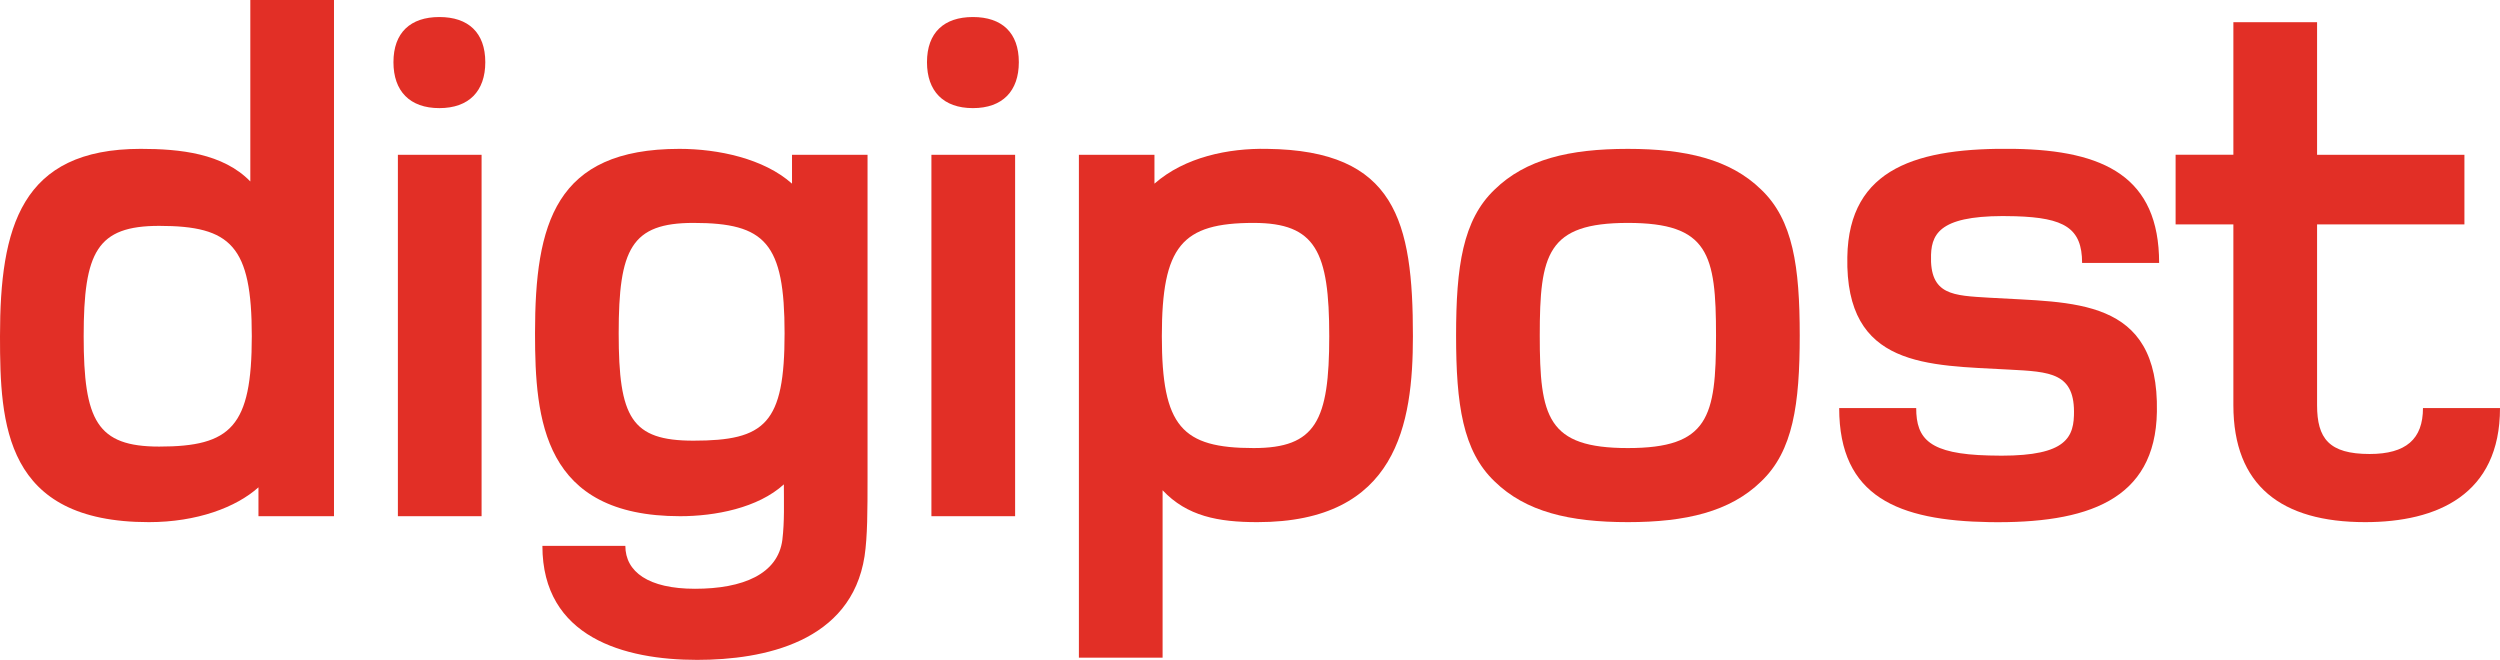 <?xml version="1.0" encoding="utf-8"?>
<!-- Generator: Adobe Illustrator 17.0.0, SVG Export Plug-In . SVG Version: 6.00 Build 0)  -->
<!DOCTYPE svg PUBLIC "-//W3C//DTD SVG 1.1//EN" "http://www.w3.org/Graphics/SVG/1.1/DTD/svg11.dtd">
<svg version="1.1" id="Layer_1" xmlns="http://www.w3.org/2000/svg" xmlns:xlink="http://www.w3.org/1999/xlink" x="0px" y="0px"
	 width="304.311px" height="80.322px" viewBox="0 0 304.311 80.322" enable-background="new 0 0 304.311 80.322"
	 xml:space="preserve">
<g>
	<path fill="#E22F26" d="M31.461,62.834v-3.516c-2.705,2.433-7.484,4.239-13.341,4.239C0.54,63.557,0,51.654,0,40.926
		C0,27.677,2.521,18.12,17.125,18.12c4.779,0,10.009,0.54,13.345,3.967V0h10.185v62.834H31.461z M19.379,27.494
		c-7.572,0-9.194,3.156-9.194,13.433s1.622,13.433,9.194,13.433c8.746,0,11.271-2.433,11.271-13.433
		C30.65,29.931,28.125,27.494,19.379,27.494z"/>
	<path fill="#E22F26" d="M53.482,13.161c-3.608,0-5.59-2.074-5.59-5.59c0-3.604,2.074-5.498,5.59-5.498
		c3.516,0,5.59,1.894,5.59,5.498C59.072,11.088,57.086,13.161,53.482,13.161z M48.432,62.834V18.839h10.188v43.995H48.432z"/>
	<path fill="#E22F26" d="M105.239,67.701c-1.622,10.46-12.262,12.622-20.373,12.622c-8.834,0-18.843-2.705-18.843-13.881H76.12
		c0,3.153,2.797,5.226,8.475,5.226c5.861,0,10.097-1.802,10.636-5.949c0.272-2.254,0.184-4.507,0.184-6.761
		c-3.156,2.885-8.386,3.876-12.622,3.876c-16.677,0-17.668-11.719-17.668-22.267c0-13.341,2.433-22.447,17.577-22.447
		c4.687,0,10.277,1.171,13.705,4.235v-3.516h9.194v39.308C105.599,62.203,105.599,65.267,105.239,67.701z M84.415,27.134
		c-7.572,0-9.106,3.156-9.106,13.433s1.534,13.073,9.106,13.073c8.742,0,11.088-2.074,11.088-13.073S93.157,27.134,84.415,27.134z"
		/>
	<path fill="#E22F26" d="M118.427,13.161c-3.608,0-5.59-2.074-5.59-5.59c0-3.604,2.074-5.498,5.59-5.498s5.59,1.894,5.59,5.498
		C124.016,11.088,122.031,13.161,118.427,13.161z M113.376,62.834V18.839h10.188v43.995H113.376z"/>
	<path fill="#E22F26" d="M153.055,63.557c-4.779,0-8.563-0.723-11.539-3.879v20.373h-10.188V18.839h9.198v3.516
		c3.696-3.244,9.014-4.327,13.701-4.235c15.686,0.18,17.76,8.834,17.76,22.807C171.986,51.566,170.092,63.557,153.055,63.557z
		 M152.604,27.134c-8.742,0-11.179,2.797-11.179,13.793c0,11,2.437,13.613,11.179,13.613c7.572,0,9.198-3.336,9.198-13.613
		S160.175,27.134,152.604,27.134z"/>
	<path fill="#E22F26" d="M214.38,58.599c-3.784,3.696-9.194,4.958-16.226,4.958c-7.12,0-12.442-1.263-16.226-4.958
		c-3.876-3.696-4.687-9.377-4.687-17.76c0-8.386,0.811-14.064,4.687-17.76c3.784-3.696,9.106-4.958,16.226-4.958
		c7.032,0,12.442,1.263,16.226,4.958c3.879,3.696,4.691,9.374,4.691,17.76C219.071,49.221,218.26,54.903,214.38,58.599z
		 M198.154,27.134c-9.825,0-10.728,3.788-10.728,13.705s0.903,13.701,10.728,13.701c9.825,0,10.728-3.784,10.728-13.701
		S207.98,27.134,198.154,27.134z"/>
	<path fill="#E22F26" d="M253.442,32.004c0-4.239-2.162-5.502-8.111-5.681c-8.746-0.268-10.188,1.802-10.277,4.687
		c-0.184,4.958,2.701,4.958,7.12,5.23c10.097,0.631,20.645-0.18,20.373,13.884c-0.18,10.816-8.563,13.613-20.373,13.433
		c-11.088-0.184-18.3-3.068-18.3-13.884h9.374c0,3.784,1.622,5.59,8.834,5.77c8.746,0.272,10.28-1.714,10.368-4.87
		c0.18-5.226-2.885-5.318-7.931-5.586c-9.829-0.543-19.926-0.184-19.654-13.705c0.18-10.908,8.654-13.341,20.373-13.161
		c10.908,0.18,17.58,3.424,17.58,13.884H253.442z"/>
	<path fill="#E22F26" d="M287.902,63.557c-10.185,0-16.046-4.419-16.046-14.244V27.314h-7.032v-8.475h7.032V2.705h10.188v16.134
		h17.936v8.475h-17.936v21.999c0,4.056,1.442,5.949,6.397,5.949c4.419,0,6.493-1.806,6.493-5.59h9.377
		C304.311,60.221,296.648,63.557,287.902,63.557z"/>
</g>
</svg>
